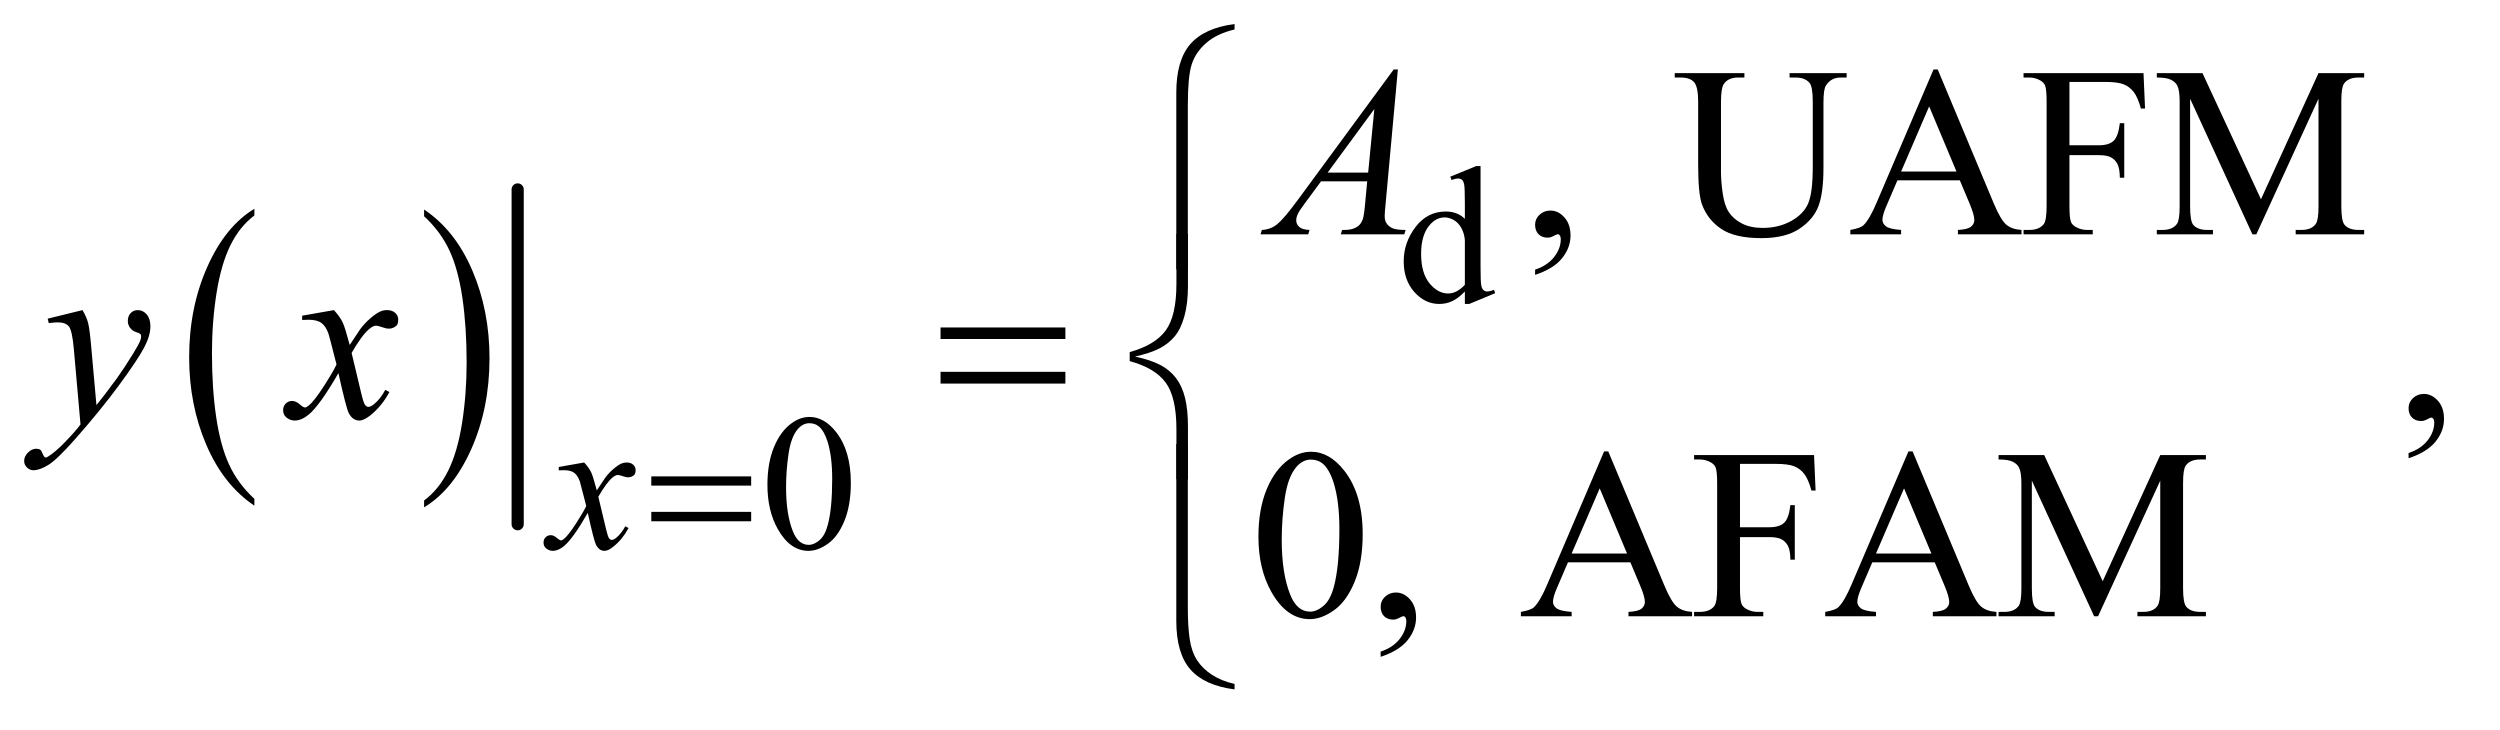<?xml version="1.0" encoding="UTF-8"?>
<!DOCTYPE svg PUBLIC '-//W3C//DTD SVG 1.0//EN'
          'http://www.w3.org/TR/2001/REC-SVG-20010904/DTD/svg10.dtd'>
<svg stroke-dasharray="none" shape-rendering="auto" xmlns="http://www.w3.org/2000/svg" font-family="'Dialog'" text-rendering="auto" width="161" fill-opacity="1" color-interpolation="auto" color-rendering="auto" preserveAspectRatio="xMidYMid meet" font-size="12px" viewBox="0 0 161 47" fill="black" xmlns:xlink="http://www.w3.org/1999/xlink" stroke="black" image-rendering="auto" stroke-miterlimit="10" stroke-linecap="square" stroke-linejoin="miter" font-style="normal" stroke-width="1" height="47" stroke-dashoffset="0" font-weight="normal" stroke-opacity="1"
><!--Generated by the Batik Graphics2D SVG Generator--><defs id="genericDefs"
  /><g
  ><defs id="defs1"
    ><clipPath clipPathUnits="userSpaceOnUse" id="clipPath1"
      ><path d="M0.984 1.836 L102.529 1.836 L102.529 31.207 L0.984 31.207 L0.984 1.836 Z"
      /></clipPath
      ><clipPath clipPathUnits="userSpaceOnUse" id="clipPath2"
      ><path d="M31.426 58.645 L31.426 997.043 L3275.699 997.043 L3275.699 58.645 Z"
      /></clipPath
    ></defs
    ><g transform="scale(1.576,1.576) translate(-0.984,-1.836) matrix(0.031,0,0,0.031,0,0)"
    ><path d="M367.062 716.781 L367.062 725.797 Q326.406 698.516 303.742 645.703 Q281.078 592.891 281.078 530.125 Q281.078 464.828 304.914 411.18 Q328.75 357.531 367.062 334.438 L367.062 343.25 Q347.906 357.531 335.602 382.305 Q323.297 407.078 317.219 445.188 Q311.141 483.297 311.141 524.656 Q311.141 571.484 316.75 609.273 Q322.359 647.062 333.883 671.945 Q345.406 696.828 367.062 716.781 Z" stroke="none" clip-path="url(#clipPath2)"
    /></g
    ><g transform="matrix(0.049,0,0,0.049,-1.55,-2.892)"
    ><path d="M589.016 343.25 L589.016 334.438 Q629.656 361.516 652.32 414.32 Q674.984 467.125 674.984 529.906 Q674.984 595.203 651.156 648.953 Q627.328 702.703 589.016 725.797 L589.016 716.781 Q608.328 702.5 620.633 677.727 Q632.938 652.953 638.93 614.945 Q644.922 576.938 644.922 535.375 Q644.922 488.75 639.398 450.852 Q633.875 412.953 622.266 388.078 Q610.656 363.203 589.016 343.25 Z" stroke="none" clip-path="url(#clipPath2)"
    /></g
    ><g stroke-width="16" transform="matrix(0.049,0,0,0.049,-1.55,-2.892)" stroke-linejoin="round" stroke-linecap="round"
    ><line y2="748" fill="none" x1="712" clip-path="url(#clipPath2)" x2="712" y1="308"
    /></g
    ><g transform="matrix(0.049,0,0,0.049,-1.55,-2.892)"
    ><path d="M1956.875 442.125 Q1948.5 450.875 1940.5 454.688 Q1932.5 458.5 1923.25 458.5 Q1904.5 458.5 1890.5 442.812 Q1876.5 427.125 1876.5 402.5 Q1876.5 377.875 1892 357.438 Q1907.5 337 1931.875 337 Q1947 337 1956.875 346.625 L1956.875 325.5 Q1956.875 305.875 1955.938 301.375 Q1955 296.875 1953 295.25 Q1951 293.625 1948 293.625 Q1944.75 293.625 1939.375 295.625 L1937.75 291.25 L1971.875 277.25 L1977.5 277.25 L1977.5 409.625 Q1977.5 429.75 1978.438 434.188 Q1979.375 438.625 1981.438 440.375 Q1983.5 442.125 1986.25 442.125 Q1989.625 442.125 1995.25 440 L1996.625 444.375 L1962.625 458.5 L1956.875 458.5 L1956.875 442.125 ZM1956.875 433.375 L1956.875 374.375 Q1956.125 365.875 1952.375 358.875 Q1948.625 351.875 1942.438 348.312 Q1936.25 344.75 1930.375 344.75 Q1919.375 344.75 1910.75 354.625 Q1899.375 367.625 1899.375 392.625 Q1899.375 417.875 1910.375 431.312 Q1921.375 444.75 1934.875 444.75 Q1946.25 444.75 1956.875 433.375 Z" stroke="none" clip-path="url(#clipPath2)"
    /></g
    ><g transform="matrix(0.049,0,0,0.049,-1.55,-2.892)"
    ><path d="M1040.25 696.25 Q1040.25 667.25 1049 646.312 Q1057.75 625.375 1072.25 615.125 Q1083.5 607 1095.5 607 Q1115 607 1130.5 626.875 Q1149.875 651.5 1149.875 693.625 Q1149.875 723.125 1141.375 743.75 Q1132.875 764.375 1119.688 773.688 Q1106.5 783 1094.25 783 Q1070 783 1053.875 754.375 Q1040.25 730.25 1040.25 696.25 ZM1064.75 699.375 Q1064.75 734.375 1073.375 756.5 Q1080.5 775.125 1094.625 775.125 Q1101.375 775.125 1108.625 769.062 Q1115.875 763 1119.625 748.75 Q1125.375 727.25 1125.375 688.125 Q1125.375 659.125 1119.375 639.75 Q1114.875 625.375 1107.75 619.375 Q1102.625 615.25 1095.375 615.25 Q1086.875 615.25 1080.25 622.875 Q1071.25 633.25 1068 655.5 Q1064.75 677.75 1064.75 699.375 Z" stroke="none" clip-path="url(#clipPath2)"
    /></g
    ><g transform="matrix(0.049,0,0,0.049,-1.55,-2.892)"
    ><path d="M2049.188 420.281 L2049.188 413.406 Q2065.281 408.094 2074.109 396.922 Q2082.938 385.75 2082.938 373.25 Q2082.938 370.281 2081.531 368.25 Q2080.438 366.844 2079.344 366.844 Q2077.625 366.844 2071.844 369.969 Q2069.031 371.375 2065.906 371.375 Q2058.25 371.375 2053.719 366.844 Q2049.188 362.312 2049.188 354.344 Q2049.188 346.688 2055.047 341.219 Q2060.906 335.75 2069.344 335.75 Q2079.656 335.75 2087.703 344.734 Q2095.75 353.719 2095.75 368.562 Q2095.75 384.656 2084.578 398.484 Q2073.406 412.312 2049.188 420.281 ZM2383.656 160.906 L2383.656 155.125 L2458.656 155.125 L2458.656 160.906 L2450.688 160.906 Q2438.188 160.906 2431.469 171.375 Q2428.188 176.219 2428.188 193.875 L2428.188 279.812 Q2428.188 311.688 2421.859 329.266 Q2415.531 346.844 2397.016 359.422 Q2378.5 372 2346.625 372 Q2311.938 372 2293.969 359.969 Q2276 347.938 2268.5 327.625 Q2263.5 313.719 2263.5 275.438 L2263.5 192.625 Q2263.5 173.094 2258.109 167 Q2252.719 160.906 2240.688 160.906 L2232.719 160.906 L2232.719 155.125 L2324.281 155.125 L2324.281 160.906 L2316.156 160.906 Q2303.031 160.906 2297.406 169.188 Q2293.5 174.812 2293.5 192.625 L2293.5 284.969 Q2293.5 297.312 2295.766 313.25 Q2298.031 329.188 2303.969 338.094 Q2309.906 347 2321.078 352.781 Q2332.25 358.562 2348.5 358.562 Q2369.281 358.562 2385.688 349.5 Q2402.094 340.438 2408.109 326.297 Q2414.125 312.156 2414.125 278.406 L2414.125 192.625 Q2414.125 172.781 2409.75 167.781 Q2403.656 160.906 2391.625 160.906 L2383.656 160.906 ZM2607.406 296.062 L2525.375 296.062 L2511 329.5 Q2505.688 341.844 2505.688 347.938 Q2505.688 352.781 2510.297 356.453 Q2514.906 360.125 2530.219 361.219 L2530.219 367 L2463.5 367 L2463.5 361.219 Q2476.781 358.875 2480.688 355.125 Q2488.656 347.625 2498.344 324.656 L2572.875 150.281 L2578.344 150.281 L2652.094 326.531 Q2661 347.781 2668.266 354.109 Q2675.531 360.438 2688.5 361.219 L2688.5 367 L2604.906 367 L2604.906 361.219 Q2617.562 360.594 2622.016 357 Q2626.469 353.406 2626.469 348.25 Q2626.469 341.375 2620.219 326.531 L2607.406 296.062 ZM2603.031 284.5 L2567.094 198.875 L2530.219 284.5 L2603.031 284.5 ZM2751.469 166.688 L2751.469 249.969 L2790.062 249.969 Q2803.344 249.969 2809.516 244.109 Q2815.688 238.25 2817.719 220.906 L2823.5 220.906 L2823.5 292.625 L2817.719 292.625 Q2817.562 280.281 2814.516 274.5 Q2811.469 268.719 2806.078 265.828 Q2800.688 262.938 2790.062 262.938 L2751.469 262.938 L2751.469 329.5 Q2751.469 345.594 2753.5 350.75 Q2755.062 354.656 2760.062 357.469 Q2766.938 361.219 2774.438 361.219 L2782.094 361.219 L2782.094 367 L2691.156 367 L2691.156 361.219 L2698.656 361.219 Q2711.781 361.219 2717.719 353.562 Q2721.469 348.562 2721.469 329.5 L2721.469 192.625 Q2721.469 176.531 2719.438 171.375 Q2717.875 167.469 2713.031 164.656 Q2706.312 160.906 2698.656 160.906 L2691.156 160.906 L2691.156 155.125 L2848.812 155.125 L2850.844 201.688 L2845.375 201.688 Q2841.312 186.844 2835.922 179.891 Q2830.531 172.938 2822.641 169.812 Q2814.75 166.688 2798.188 166.688 L2751.469 166.688 ZM2991.938 367 L2910.062 188.719 L2910.062 330.281 Q2910.062 349.812 2914.281 354.656 Q2920.062 361.219 2932.562 361.219 L2940.062 361.219 L2940.062 367 L2866.312 367 L2866.312 361.219 L2873.812 361.219 Q2887.25 361.219 2892.875 353.094 Q2896.312 348.094 2896.312 330.281 L2896.312 191.844 Q2896.312 177.781 2893.188 171.531 Q2891 167 2885.141 163.953 Q2879.281 160.906 2866.312 160.906 L2866.312 155.125 L2926.312 155.125 L3003.188 320.906 L3078.812 155.125 L3138.812 155.125 L3138.812 160.906 L3131.469 160.906 Q3117.875 160.906 3112.25 169.031 Q3108.812 174.031 3108.812 191.844 L3108.812 330.281 Q3108.812 349.812 3113.188 354.656 Q3118.969 361.219 3131.469 361.219 L3138.812 361.219 L3138.812 367 L3048.812 367 L3048.812 361.219 L3056.312 361.219 Q3069.906 361.219 3075.375 353.094 Q3078.812 348.094 3078.812 330.281 L3078.812 188.719 L2997.094 367 L2991.938 367 Z" stroke="none" clip-path="url(#clipPath2)"
    /></g
    ><g transform="matrix(0.049,0,0,0.049,-1.55,-2.892)"
    ><path d="M3197.188 661.281 L3197.188 654.406 Q3213.281 649.094 3222.109 637.922 Q3230.938 626.75 3230.938 614.25 Q3230.938 611.281 3229.531 609.25 Q3228.438 607.844 3227.344 607.844 Q3225.625 607.844 3219.844 610.969 Q3217.031 612.375 3213.906 612.375 Q3206.25 612.375 3201.719 607.844 Q3197.188 603.312 3197.188 595.344 Q3197.188 587.688 3203.047 582.219 Q3208.906 576.75 3217.344 576.75 Q3227.656 576.75 3235.703 585.734 Q3243.75 594.719 3243.75 609.562 Q3243.75 625.656 3232.578 639.484 Q3221.406 653.312 3197.188 661.281 Z" stroke="none" clip-path="url(#clipPath2)"
    /></g
    ><g transform="matrix(0.049,0,0,0.049,-1.55,-2.892)"
    ><path d="M1685.562 764.312 Q1685.562 728.062 1696.5 701.891 Q1707.438 675.719 1725.562 662.906 Q1739.625 652.75 1754.625 652.75 Q1779 652.75 1798.375 677.594 Q1822.594 708.375 1822.594 761.031 Q1822.594 797.906 1811.969 823.688 Q1801.344 849.469 1784.859 861.109 Q1768.375 872.75 1753.062 872.75 Q1722.75 872.75 1702.594 836.969 Q1685.562 806.812 1685.562 764.312 ZM1716.188 768.219 Q1716.188 811.969 1726.969 839.625 Q1735.875 862.906 1753.531 862.906 Q1761.969 862.906 1771.031 855.328 Q1780.094 847.75 1784.781 829.938 Q1791.969 803.062 1791.969 754.156 Q1791.969 717.906 1784.469 693.688 Q1778.844 675.719 1769.938 668.219 Q1763.531 663.062 1754.469 663.062 Q1743.844 663.062 1735.562 672.594 Q1724.312 685.562 1720.25 713.375 Q1716.188 741.188 1716.188 768.219 ZM1846.188 922.281 L1846.188 915.406 Q1862.281 910.094 1871.109 898.922 Q1879.938 887.75 1879.938 875.25 Q1879.938 872.281 1878.531 870.25 Q1877.438 868.844 1876.344 868.844 Q1874.625 868.844 1868.844 871.969 Q1866.031 873.375 1862.906 873.375 Q1855.25 873.375 1850.719 868.844 Q1846.188 864.312 1846.188 856.344 Q1846.188 848.688 1852.047 843.219 Q1857.906 837.75 1866.344 837.75 Q1876.656 837.75 1884.703 846.734 Q1892.75 855.719 1892.75 870.562 Q1892.75 886.656 1881.578 900.484 Q1870.406 914.312 1846.188 922.281 ZM2174.406 798.062 L2092.375 798.062 L2078 831.5 Q2072.688 843.844 2072.688 849.938 Q2072.688 854.781 2077.297 858.453 Q2081.906 862.125 2097.219 863.219 L2097.219 869 L2030.5 869 L2030.5 863.219 Q2043.781 860.875 2047.688 857.125 Q2055.656 849.625 2065.344 826.656 L2139.875 652.281 L2145.344 652.281 L2219.094 828.531 Q2228 849.781 2235.266 856.109 Q2242.531 862.438 2255.5 863.219 L2255.5 869 L2171.906 869 L2171.906 863.219 Q2184.562 862.594 2189.016 859 Q2193.469 855.406 2193.469 850.25 Q2193.469 843.375 2187.219 828.531 L2174.406 798.062 ZM2170.031 786.5 L2134.094 700.875 L2097.219 786.5 L2170.031 786.5 ZM2318.469 668.688 L2318.469 751.969 L2357.062 751.969 Q2370.344 751.969 2376.516 746.109 Q2382.688 740.25 2384.719 722.906 L2390.5 722.906 L2390.5 794.625 L2384.719 794.625 Q2384.562 782.281 2381.516 776.5 Q2378.469 770.719 2373.078 767.828 Q2367.688 764.938 2357.062 764.938 L2318.469 764.938 L2318.469 831.5 Q2318.469 847.594 2320.5 852.75 Q2322.062 856.656 2327.062 859.469 Q2333.938 863.219 2341.438 863.219 L2349.094 863.219 L2349.094 869 L2258.156 869 L2258.156 863.219 L2265.656 863.219 Q2278.781 863.219 2284.719 855.562 Q2288.469 850.562 2288.469 831.5 L2288.469 694.625 Q2288.469 678.531 2286.438 673.375 Q2284.875 669.469 2280.031 666.656 Q2273.312 662.906 2265.656 662.906 L2258.156 662.906 L2258.156 657.125 L2415.812 657.125 L2417.844 703.688 L2412.375 703.688 Q2408.312 688.844 2402.922 681.891 Q2397.531 674.938 2389.641 671.812 Q2381.75 668.688 2365.188 668.688 L2318.469 668.688 ZM2574.406 798.062 L2492.375 798.062 L2478 831.5 Q2472.688 843.844 2472.688 849.938 Q2472.688 854.781 2477.297 858.453 Q2481.906 862.125 2497.219 863.219 L2497.219 869 L2430.5 869 L2430.5 863.219 Q2443.781 860.875 2447.688 857.125 Q2455.656 849.625 2465.344 826.656 L2539.875 652.281 L2545.344 652.281 L2619.094 828.531 Q2628 849.781 2635.266 856.109 Q2642.531 862.438 2655.5 863.219 L2655.5 869 L2571.906 869 L2571.906 863.219 Q2584.562 862.594 2589.016 859 Q2593.469 855.406 2593.469 850.25 Q2593.469 843.375 2587.219 828.531 L2574.406 798.062 ZM2570.031 786.5 L2534.094 700.875 L2497.219 786.5 L2570.031 786.5 ZM2783.938 869 L2702.062 690.719 L2702.062 832.281 Q2702.062 851.812 2706.281 856.656 Q2712.062 863.219 2724.562 863.219 L2732.062 863.219 L2732.062 869 L2658.312 869 L2658.312 863.219 L2665.812 863.219 Q2679.25 863.219 2684.875 855.094 Q2688.312 850.094 2688.312 832.281 L2688.312 693.844 Q2688.312 679.781 2685.188 673.531 Q2683 669 2677.141 665.953 Q2671.281 662.906 2658.312 662.906 L2658.312 657.125 L2718.312 657.125 L2795.188 822.906 L2870.812 657.125 L2930.812 657.125 L2930.812 662.906 L2923.469 662.906 Q2909.875 662.906 2904.25 671.031 Q2900.812 676.031 2900.812 693.844 L2900.812 832.281 Q2900.812 851.812 2905.188 856.656 Q2910.969 863.219 2923.469 863.219 L2930.812 863.219 L2930.812 869 L2840.812 869 L2840.812 863.219 L2848.312 863.219 Q2861.906 863.219 2867.375 855.094 Q2870.812 850.094 2870.812 832.281 L2870.812 690.719 L2789.094 869 L2783.938 869 Z" stroke="none" clip-path="url(#clipPath2)"
    /></g
    ><g transform="matrix(0.049,0,0,0.049,-1.55,-2.892)"
    ><path d="M799.375 666.875 Q805.5 673.375 808.625 679.875 Q810.875 684.375 816 703.5 L827 687 Q831.375 681 837.625 675.562 Q843.875 670.125 848.625 668.125 Q851.625 666.875 855.25 666.875 Q860.625 666.875 863.812 669.75 Q867 672.625 867 676.75 Q867 681.5 865.125 683.25 Q861.625 686.375 857.125 686.375 Q854.5 686.375 851.5 685.25 Q845.625 683.25 843.625 683.25 Q840.625 683.25 836.5 686.75 Q828.75 693.25 818 711.875 L828.25 754.875 Q830.625 764.75 832.25 766.688 Q833.875 768.625 835.5 768.625 Q838.125 768.625 841.625 765.75 Q848.5 760 853.375 750.75 L857.75 753 Q849.875 767.75 837.75 777.5 Q830.875 783 826.125 783 Q819.125 783 815 775.125 Q812.375 770.25 804.125 733.125 Q784.625 767 772.875 776.75 Q765.25 783 758.125 783 Q753.125 783 749 779.375 Q746 776.625 746 772 Q746 767.875 748.75 765.125 Q751.5 762.375 755.5 762.375 Q759.5 762.375 764 766.375 Q767.25 769.25 769 769.25 Q770.5 769.25 772.875 767.25 Q778.75 762.5 788.875 746.75 Q799 731 802.125 724 Q794.375 693.625 793.75 691.875 Q790.875 683.75 786.25 680.375 Q781.625 677 772.625 677 Q769.75 677 766 677.25 L766 672.75 L799.375 666.875 Z" stroke="none" clip-path="url(#clipPath2)"
    /></g
    ><g transform="matrix(0.049,0,0,0.049,-1.55,-2.892)"
    ><path d="M1868.844 150.281 L1852.75 326.531 Q1851.5 338.875 1851.5 342.781 Q1851.5 349.031 1853.844 352.312 Q1856.812 356.844 1861.891 359.031 Q1866.969 361.219 1879 361.219 L1877.281 367 L1793.844 367 L1795.562 361.219 L1799.156 361.219 Q1809.312 361.219 1815.719 356.844 Q1820.25 353.875 1822.75 347 Q1824.469 342.156 1826.031 324.188 L1828.531 297.312 L1767.906 297.312 L1746.344 326.531 Q1739 336.375 1737.125 340.672 Q1735.25 344.969 1735.25 348.719 Q1735.25 353.719 1739.312 357.312 Q1743.375 360.906 1752.75 361.219 L1751.031 367 L1688.375 367 L1690.094 361.219 Q1701.656 360.75 1710.484 353.484 Q1719.312 346.219 1736.812 322.469 L1863.375 150.281 L1868.844 150.281 ZM1837.906 202.312 L1776.5 285.906 L1829.781 285.906 L1837.906 202.312 Z" stroke="none" clip-path="url(#clipPath2)"
    /></g
    ><g transform="matrix(0.049,0,0,0.049,-1.55,-2.892)"
    ><path d="M140.094 466.594 Q145.406 475.656 147.438 483.547 Q149.469 491.438 151.5 514.562 L158.375 591.438 Q167.75 580.188 185.562 555.812 Q194.156 543.938 206.812 523.469 Q214.469 510.969 216.188 505.969 Q217.125 503.469 217.125 500.812 Q217.125 499.094 216.031 498 Q214.938 496.906 210.328 495.422 Q205.719 493.938 202.672 489.953 Q199.625 485.969 199.625 480.812 Q199.625 474.406 203.375 470.5 Q207.125 466.594 212.75 466.594 Q219.625 466.594 224.469 472.297 Q229.312 478 229.312 488 Q229.312 500.344 220.875 516.203 Q212.438 532.062 188.375 564.875 Q164.312 597.688 130.094 636.438 Q106.5 663.156 95.094 670.109 Q83.688 677.062 75.562 677.062 Q70.719 677.062 67.047 673.391 Q63.375 669.719 63.375 664.875 Q63.375 658.781 68.453 653.781 Q73.531 648.781 79.469 648.781 Q82.594 648.781 84.625 650.188 Q85.875 650.969 87.359 654.641 Q88.844 658.312 90.094 659.562 Q90.875 660.344 91.969 660.344 Q92.906 660.344 95.25 658.781 Q103.844 653.469 115.25 641.906 Q130.25 626.594 137.438 616.906 L128.688 517.844 Q126.5 493.312 122.125 488 Q117.75 482.688 107.438 482.688 Q104.156 482.688 95.719 483.625 L94.312 477.844 L140.094 466.594 ZM470.469 466.594 Q478.125 474.719 482.031 482.844 Q484.844 488.469 491.25 512.375 L505 491.75 Q510.469 484.25 518.281 477.453 Q526.094 470.656 532.031 468.156 Q535.781 466.594 540.312 466.594 Q547.031 466.594 551.016 470.188 Q555 473.781 555 478.938 Q555 484.875 552.656 487.062 Q548.281 490.969 542.656 490.969 Q539.375 490.969 535.625 489.562 Q528.281 487.062 525.781 487.062 Q522.031 487.062 516.875 491.438 Q507.188 499.562 493.75 522.844 L506.562 576.594 Q509.531 588.938 511.562 591.359 Q513.594 593.781 515.625 593.781 Q518.906 593.781 523.281 590.188 Q531.875 583 537.969 571.438 L543.438 574.25 Q533.594 592.688 518.438 604.875 Q509.844 611.75 503.906 611.75 Q495.156 611.75 490 601.906 Q486.719 595.812 476.406 549.406 Q452.031 591.75 437.344 603.938 Q427.812 611.75 418.906 611.75 Q412.656 611.75 407.5 607.219 Q403.75 603.781 403.75 598 Q403.75 592.844 407.188 589.406 Q410.625 585.969 415.625 585.969 Q420.625 585.969 426.25 590.969 Q430.312 594.562 432.5 594.562 Q434.375 594.562 437.344 592.062 Q444.688 586.125 457.344 566.438 Q470 546.75 473.906 538 Q464.219 500.031 463.438 497.844 Q459.844 487.688 454.062 483.469 Q448.281 479.25 437.031 479.25 Q433.438 479.25 428.75 479.562 L428.75 473.938 L470.469 466.594 Z" stroke="none" clip-path="url(#clipPath2)"
    /></g
    ><g transform="matrix(0.049,0,0,0.049,-1.55,-2.892)"
    ><path d="M887.625 685.125 L1018.875 685.125 L1018.875 697.25 L887.625 697.25 L887.625 685.125 ZM887.625 731.75 L1018.875 731.75 L1018.875 744.125 L887.625 744.125 L887.625 731.75 Z" stroke="none" clip-path="url(#clipPath2)"
    /></g
    ><g transform="matrix(0.049,0,0,0.049,-1.55,-2.892)"
    ><path d="M1654.188 97.781 Q1630.906 103.25 1616.844 115.594 Q1602.781 127.938 1597.781 143.953 Q1592.781 159.969 1592.781 196.844 L1592.781 413.094 L1577.625 413.094 L1577.625 180.75 Q1577.625 138.25 1596.062 117 Q1614.5 95.75 1654.188 90.594 L1654.188 97.781 Z" stroke="none" clip-path="url(#clipPath2)"
    /></g
    ><g transform="matrix(0.049,0,0,0.049,-1.55,-2.892)"
    ><path d="M1267.781 489.406 L1431.844 489.406 L1431.844 504.562 L1267.781 504.562 L1267.781 489.406 ZM1267.781 547.688 L1431.844 547.688 L1431.844 563.156 L1267.781 563.156 L1267.781 547.688 Z" stroke="none" clip-path="url(#clipPath2)"
    /></g
    ><g transform="matrix(0.049,0,0,0.049,-1.55,-2.892)"
    ><path d="M1592.938 688.938 L1577.781 688.938 L1577.781 623 Q1577.781 581.125 1563.719 561.906 Q1549.656 542.688 1516.375 533.625 L1516.375 521.75 Q1549.656 512.531 1563.719 493.312 Q1577.781 474.094 1577.781 432.219 L1577.781 366.594 L1592.938 366.594 L1592.938 435.188 Q1592.938 457.844 1588.25 474.719 Q1583.562 491.594 1575.359 501.281 Q1567.156 510.969 1555.438 516.984 Q1543.719 523 1523.406 527.688 Q1543.875 532.062 1556.453 538.625 Q1569.031 545.188 1577.156 555.812 Q1585.281 566.438 1589.109 581.906 Q1592.938 597.375 1592.938 619.719 L1592.938 688.938 Z" stroke="none" clip-path="url(#clipPath2)"
    /></g
    ><g transform="matrix(0.049,0,0,0.049,-1.55,-2.892)"
    ><path d="M1654.188 957.906 L1654.188 965.094 Q1614.5 959.938 1596.062 938.766 Q1577.625 917.594 1577.625 874.938 L1577.625 642.594 L1592.781 642.594 L1592.781 858.844 Q1592.781 882.125 1595.203 898.766 Q1597.625 915.406 1604.891 926.656 Q1612.156 937.906 1624.578 945.953 Q1637 954 1654.188 957.906 Z" stroke="none" clip-path="url(#clipPath2)"
    /></g
  ></g
></svg
>
